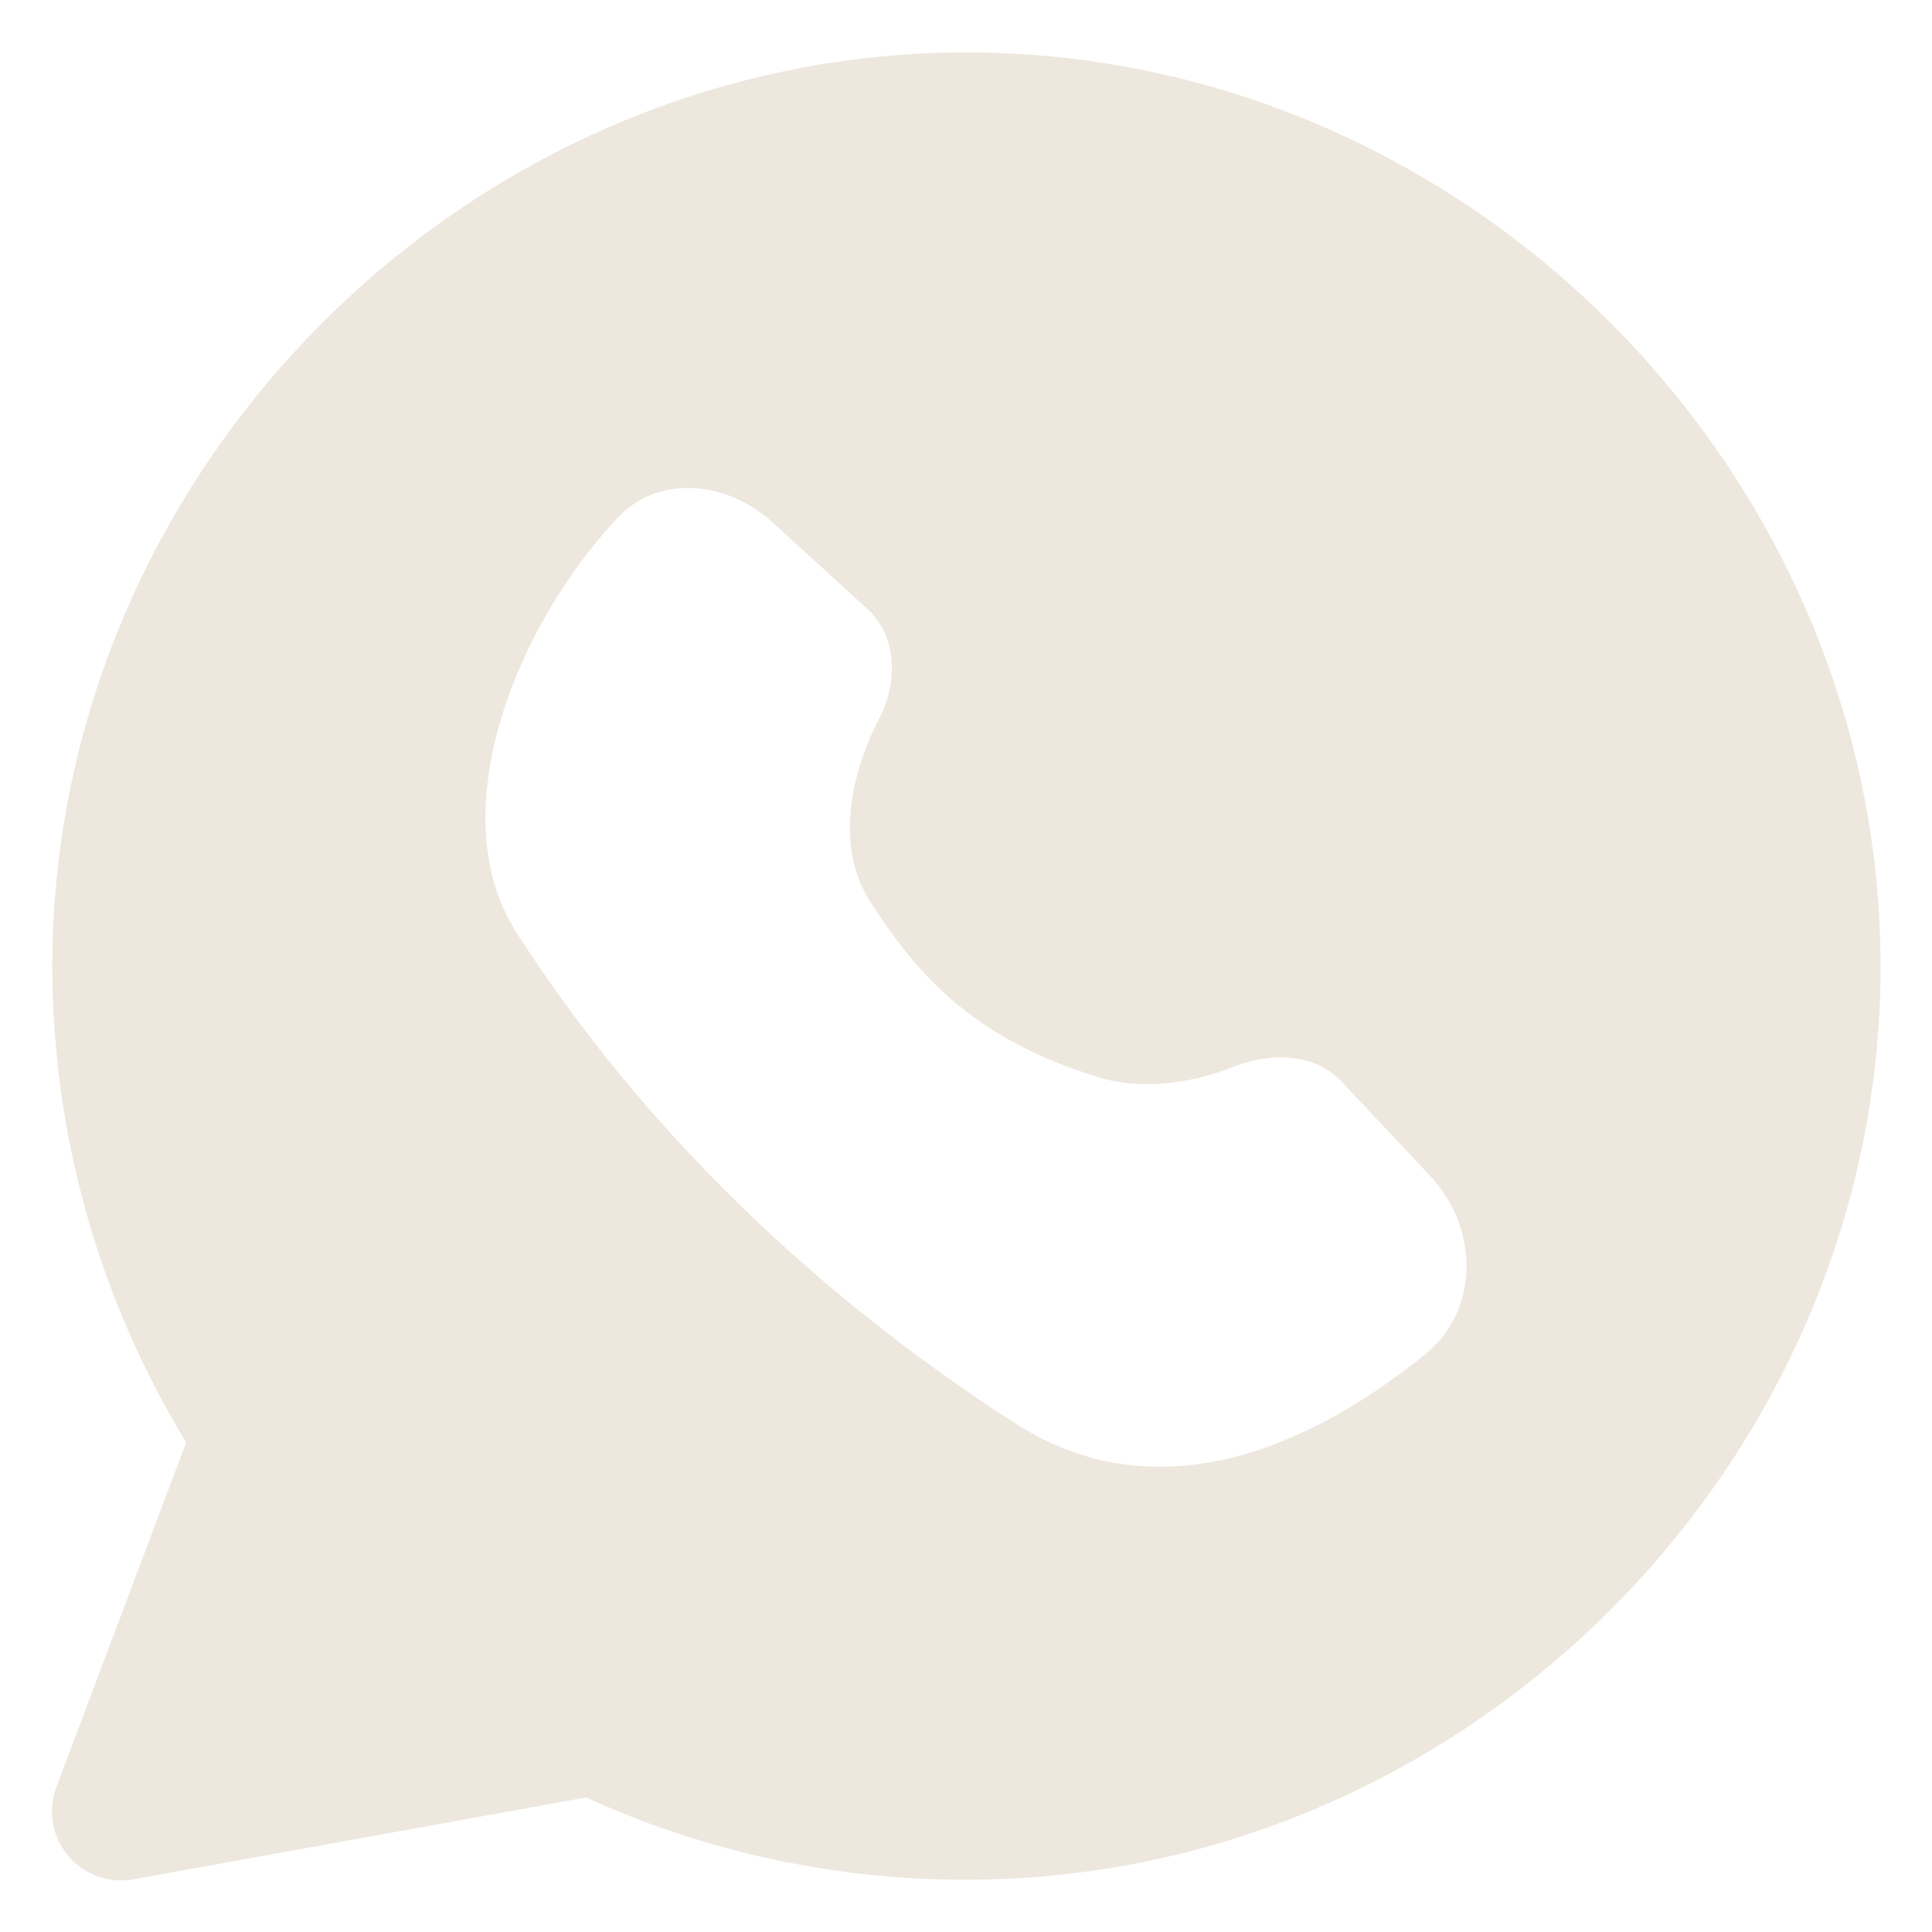 <?xml version="1.0" encoding="UTF-8"?> <svg xmlns="http://www.w3.org/2000/svg" width="42" height="42" viewBox="0 0 42 42" fill="none"><path fill-rule="evenodd" clip-rule="evenodd" d="M21 1.14C31.842 1.131 40.881 10.188 40.881 21.009C40.881 31.839 31.842 40.869 21 40.863C18.15 40.868 15.333 40.258 12.741 39.075L2.901 40.854C2.64 40.902 2.371 40.88 2.121 40.789C1.871 40.699 1.65 40.544 1.48 40.34C1.309 40.136 1.196 39.891 1.152 39.629C1.108 39.367 1.133 39.099 1.227 38.85L4.047 31.356C2.147 28.238 1.14 24.657 1.137 21.006C1.14 10.185 10.17 1.146 21 1.14ZM30.975 29.448C28.764 31.236 25.341 33.042 22.068 30.942C17.778 28.185 13.98 24.564 11.226 20.271C9.609 17.757 11.13 13.731 13.404 11.277C14.31 10.296 15.804 10.452 16.791 11.352L18.867 13.248C19.497 13.824 19.521 14.826 19.128 15.588C18.507 16.782 18.141 18.387 18.909 19.584C19.875 21.084 21.063 22.563 23.901 23.424C24.759 23.688 25.86 23.574 26.796 23.196C27.579 22.878 28.572 22.881 29.151 23.499L31.083 25.554C32.148 26.688 32.184 28.47 30.975 29.448Z" fill="#EDE7DE"></path></svg> 